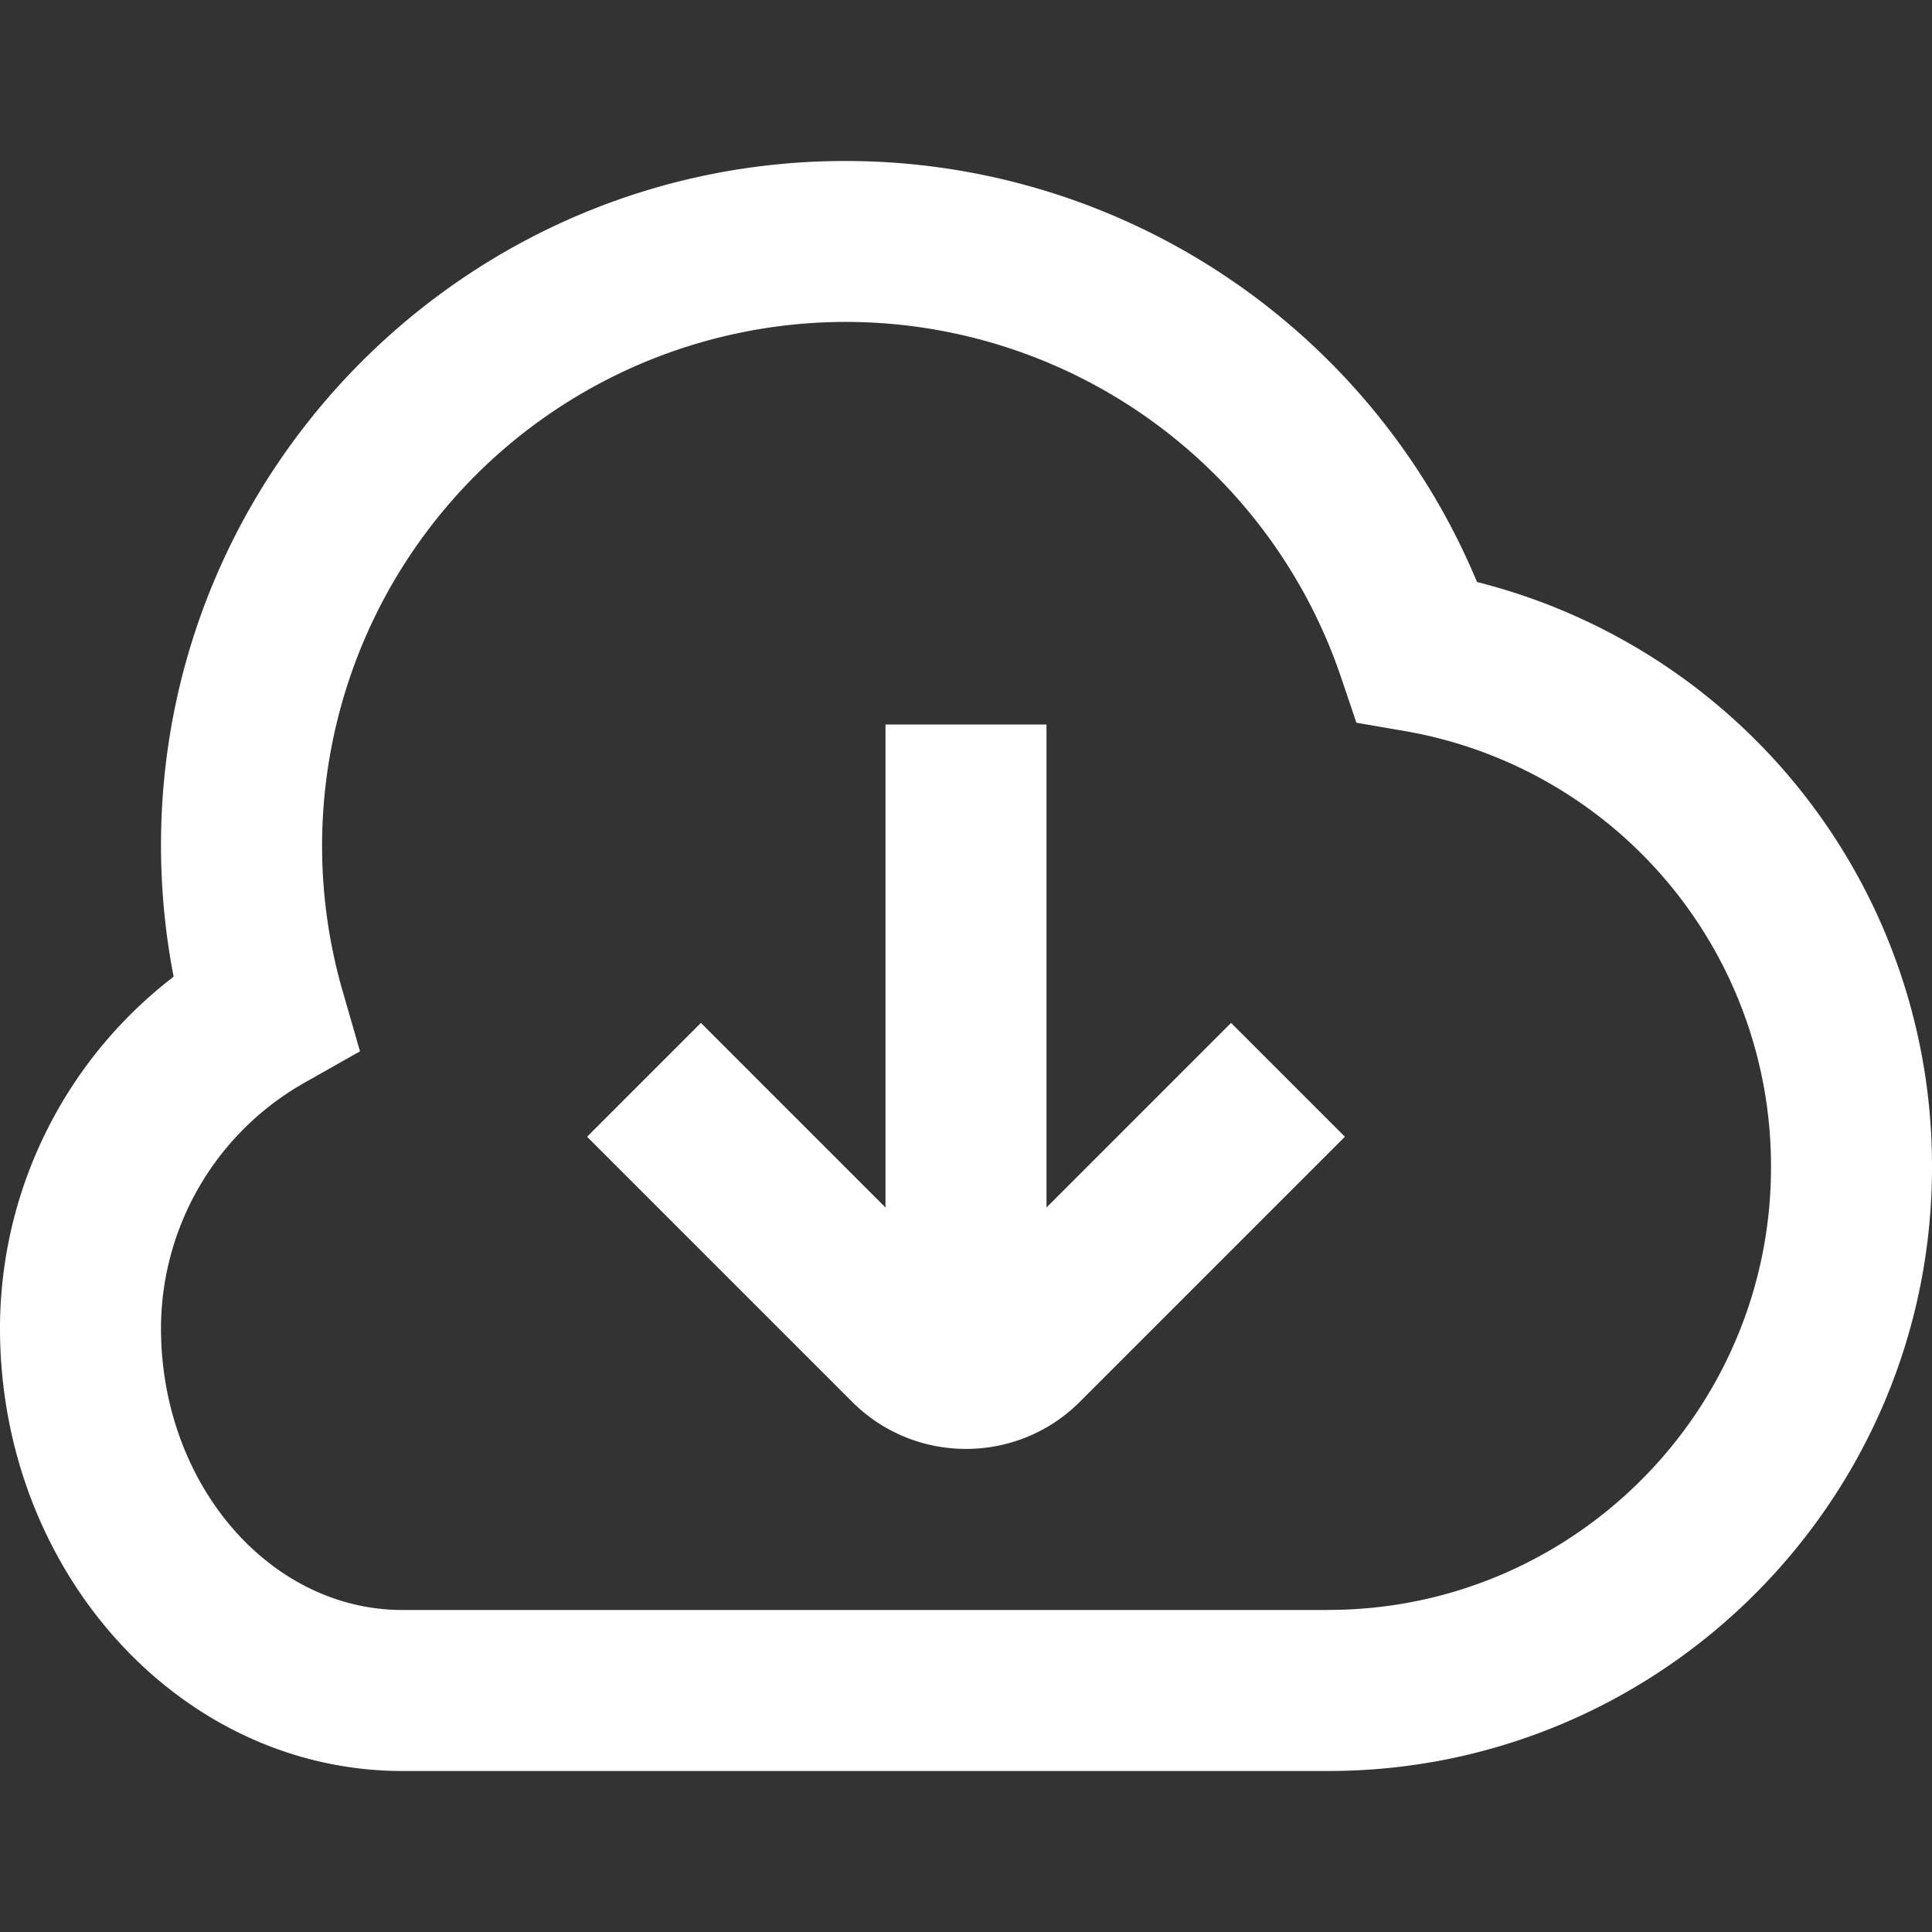 <svg xmlns="http://www.w3.org/2000/svg" version="1.1" xmlns:xlink="http://www.w3.org/1999/xlink" width="512" height="512" x="0" y="0" viewBox="0 0 24 24" style="enable-background:new 0 0 512 512" xml:space="preserve" class=""><rect x="0" y="0" width="24" height="24" fill="#333333" stroke="none"/><g><path d="M18.348 7.23A8.496 8.496 0 0 0 10.5 2C5.813 2 2 5.813 2 10.5c0 .551.053 1.097.157 1.633A5.51 5.51 0 0 0 0 16.5C0 19.532 2.243 22 5 22h11.5c4.136 0 7.5-3.364 7.5-7.5a7.478 7.478 0 0 0-5.652-7.27ZM16.5 20H5c-1.654 0-3-1.57-3-3.5a3.51 3.51 0 0 1 1.784-3.051l.688-.389-.219-.76A6.508 6.508 0 0 1 10.5 3.999a6.497 6.497 0 0 1 6.159 4.415l.191.564.587.101A5.484 5.484 0 0 1 22 14.499c0 3.032-2.467 5.5-5.5 5.5Zm-1.207-7.293 1.414 1.414-3.293 3.293c-.39.39-.902.585-1.414.585s-1.024-.195-1.414-.585l-3.293-3.293 1.414-1.414L11 15V9h2v6l2.293-2.293Z" fill="#ffffff" opacity="1" data-original="#000000"></path></g></svg>